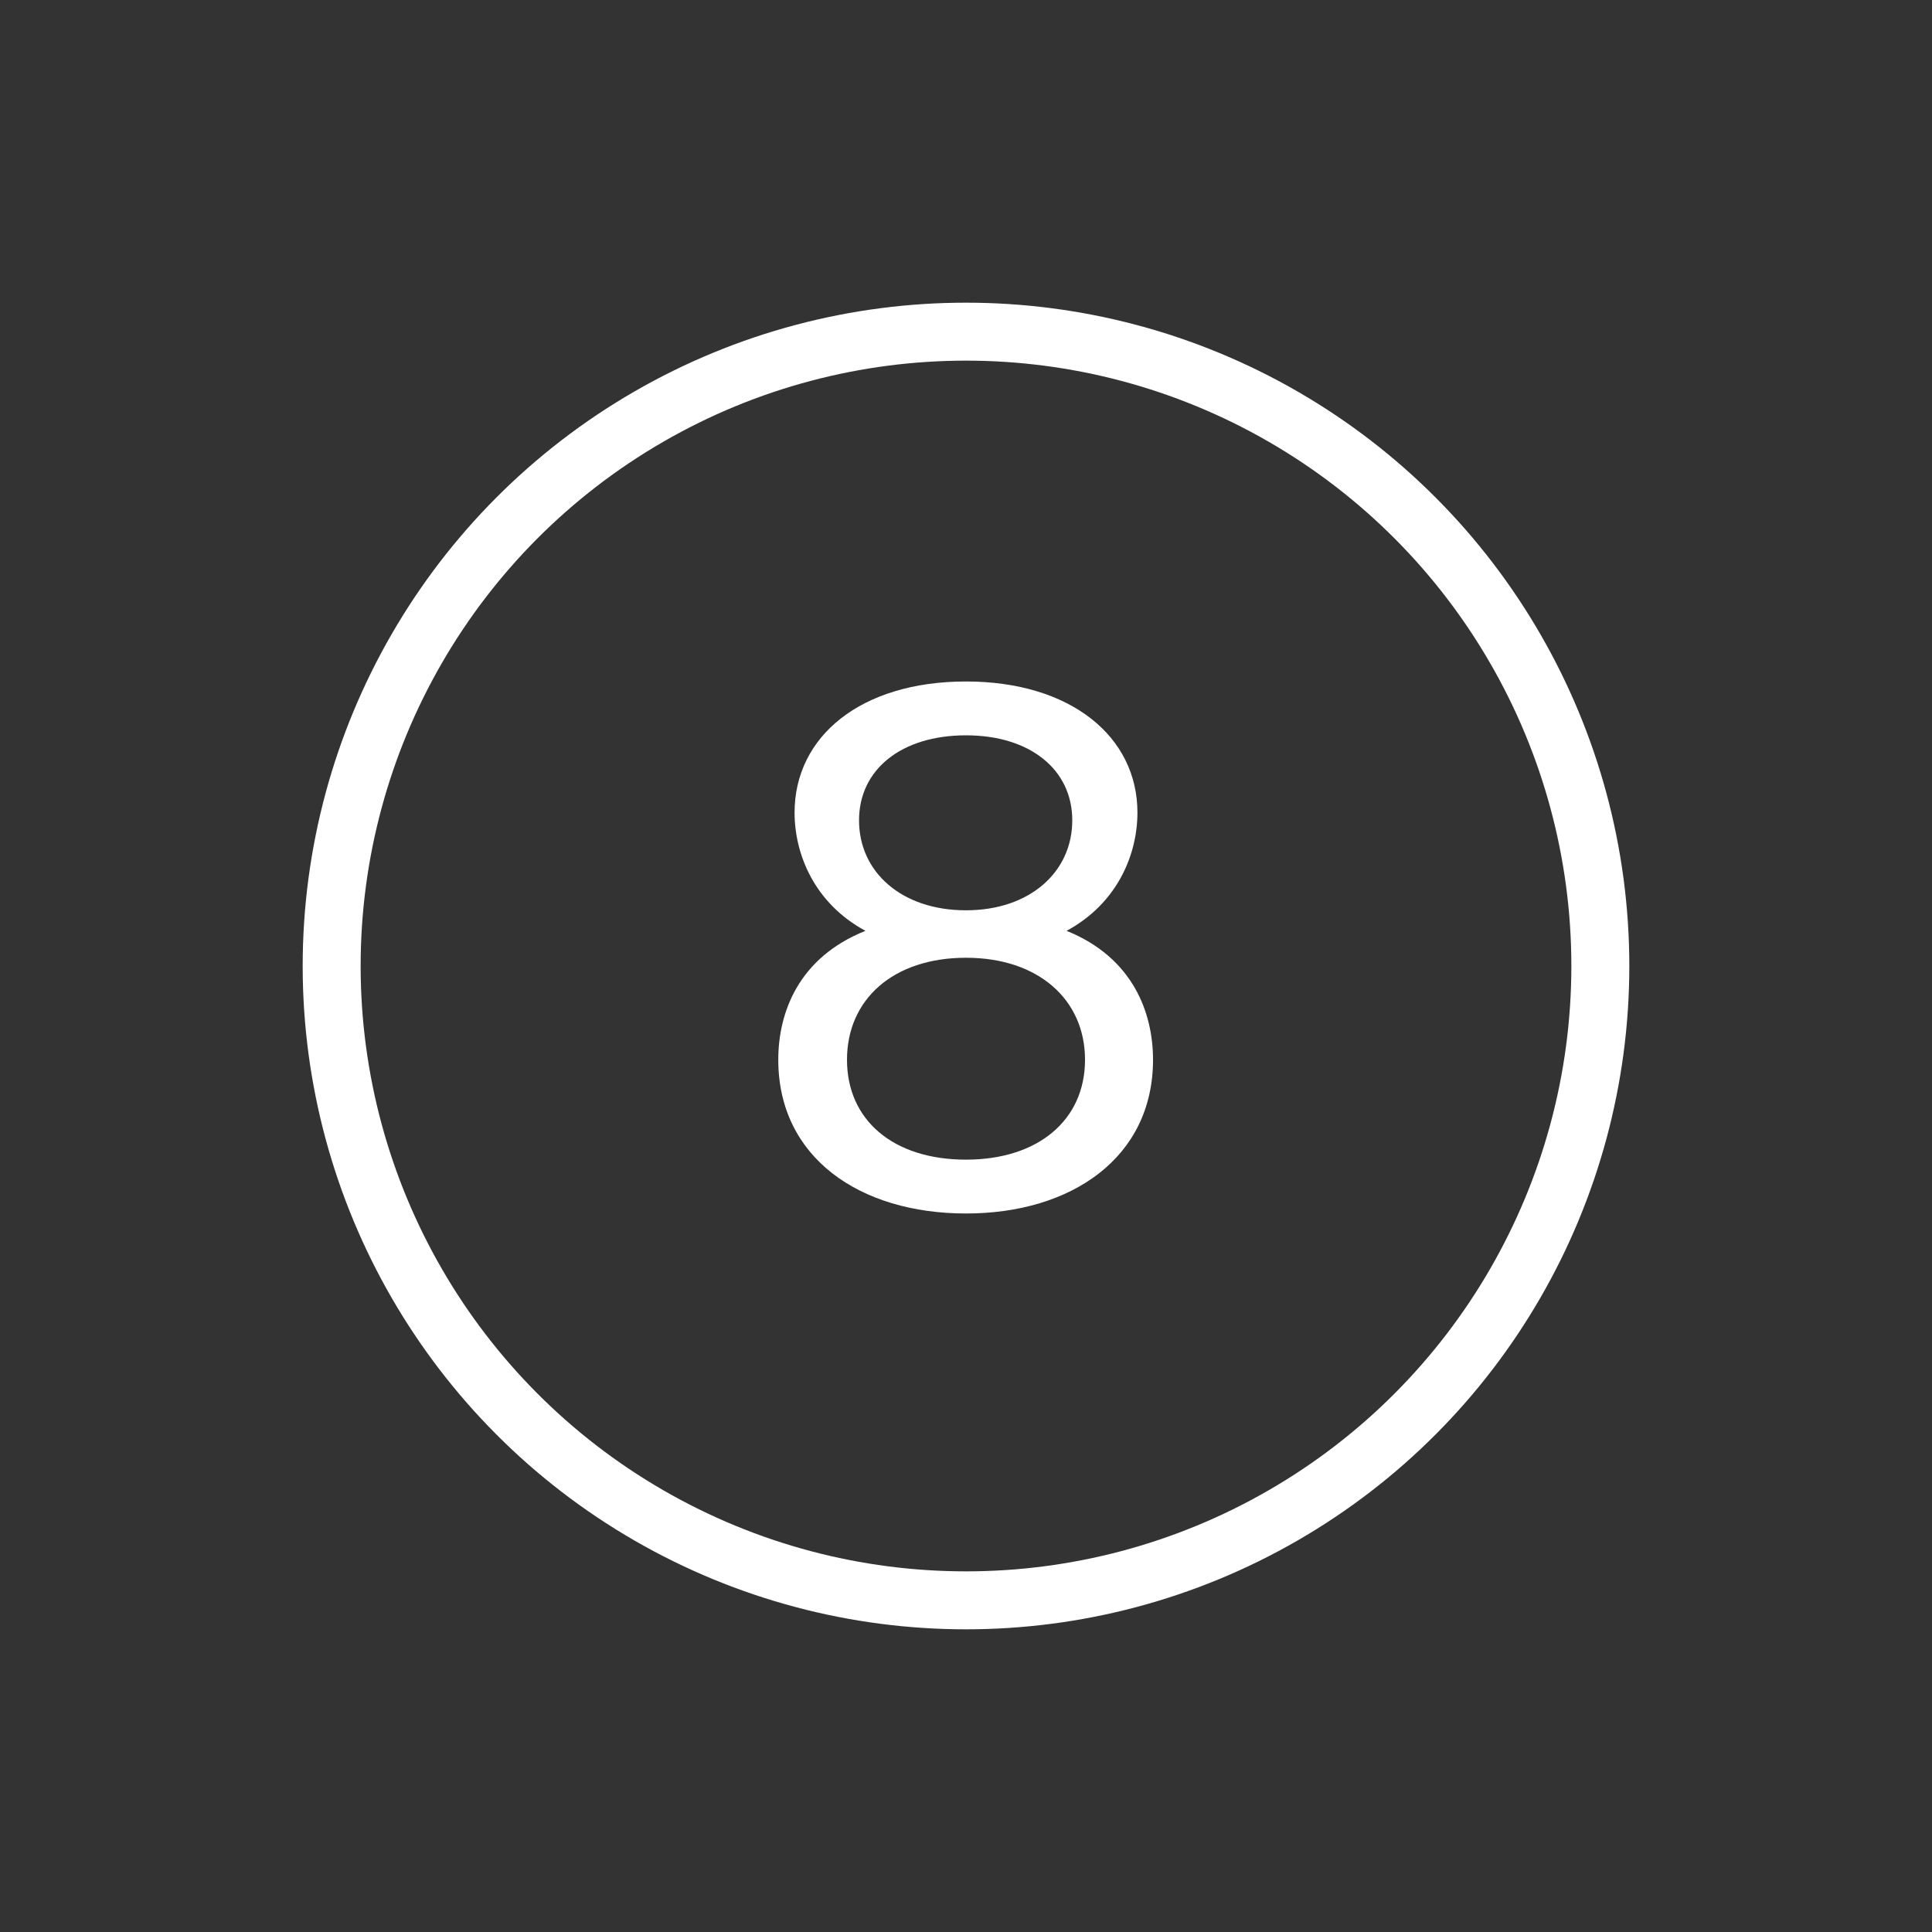 <?xml version="1.0" encoding="utf-8"?>
<svg xmlns="http://www.w3.org/2000/svg" width="300" height="300" viewBox="0 0 300 300" fill="none">
  <rect x="0" y="0" width="300" height="300" fill="#333333" stroke="none"/>
  <path d="M176.621 126.17C176.621 132.66 173.541 140.25 165.621 144.54C175.961 148.72 179.041 157.3 179.041 164.56C179.041 179.74 166.391 188.43 150.001 188.43C133.501 188.43 120.851 179.74 120.851 164.56C120.851 157.3 123.931 148.72 134.381 144.54C126.461 140.25 123.381 132.66 123.381 126.17C123.381 114.4 133.611 105.82 150.001 105.82C166.281 105.82 176.621 114.4 176.621 126.17ZM150.001 114.18C139.991 114.18 133.391 119.46 133.391 127.38C133.391 135.41 139.991 141.35 150.001 141.35C159.901 141.35 166.501 135.41 166.501 127.38C166.501 119.46 159.901 114.18 150.001 114.18ZM131.521 164.56C131.521 173.91 138.671 180.07 150.001 180.07C161.221 180.07 168.481 173.91 168.481 164.56C168.481 155.21 161.221 148.72 150.001 148.72C138.671 148.72 131.521 155.21 131.521 164.56Z" fill="white"/>
  <circle cx="150" cy="150" r="98.5" stroke="white" stroke-width="9"/>
</svg>